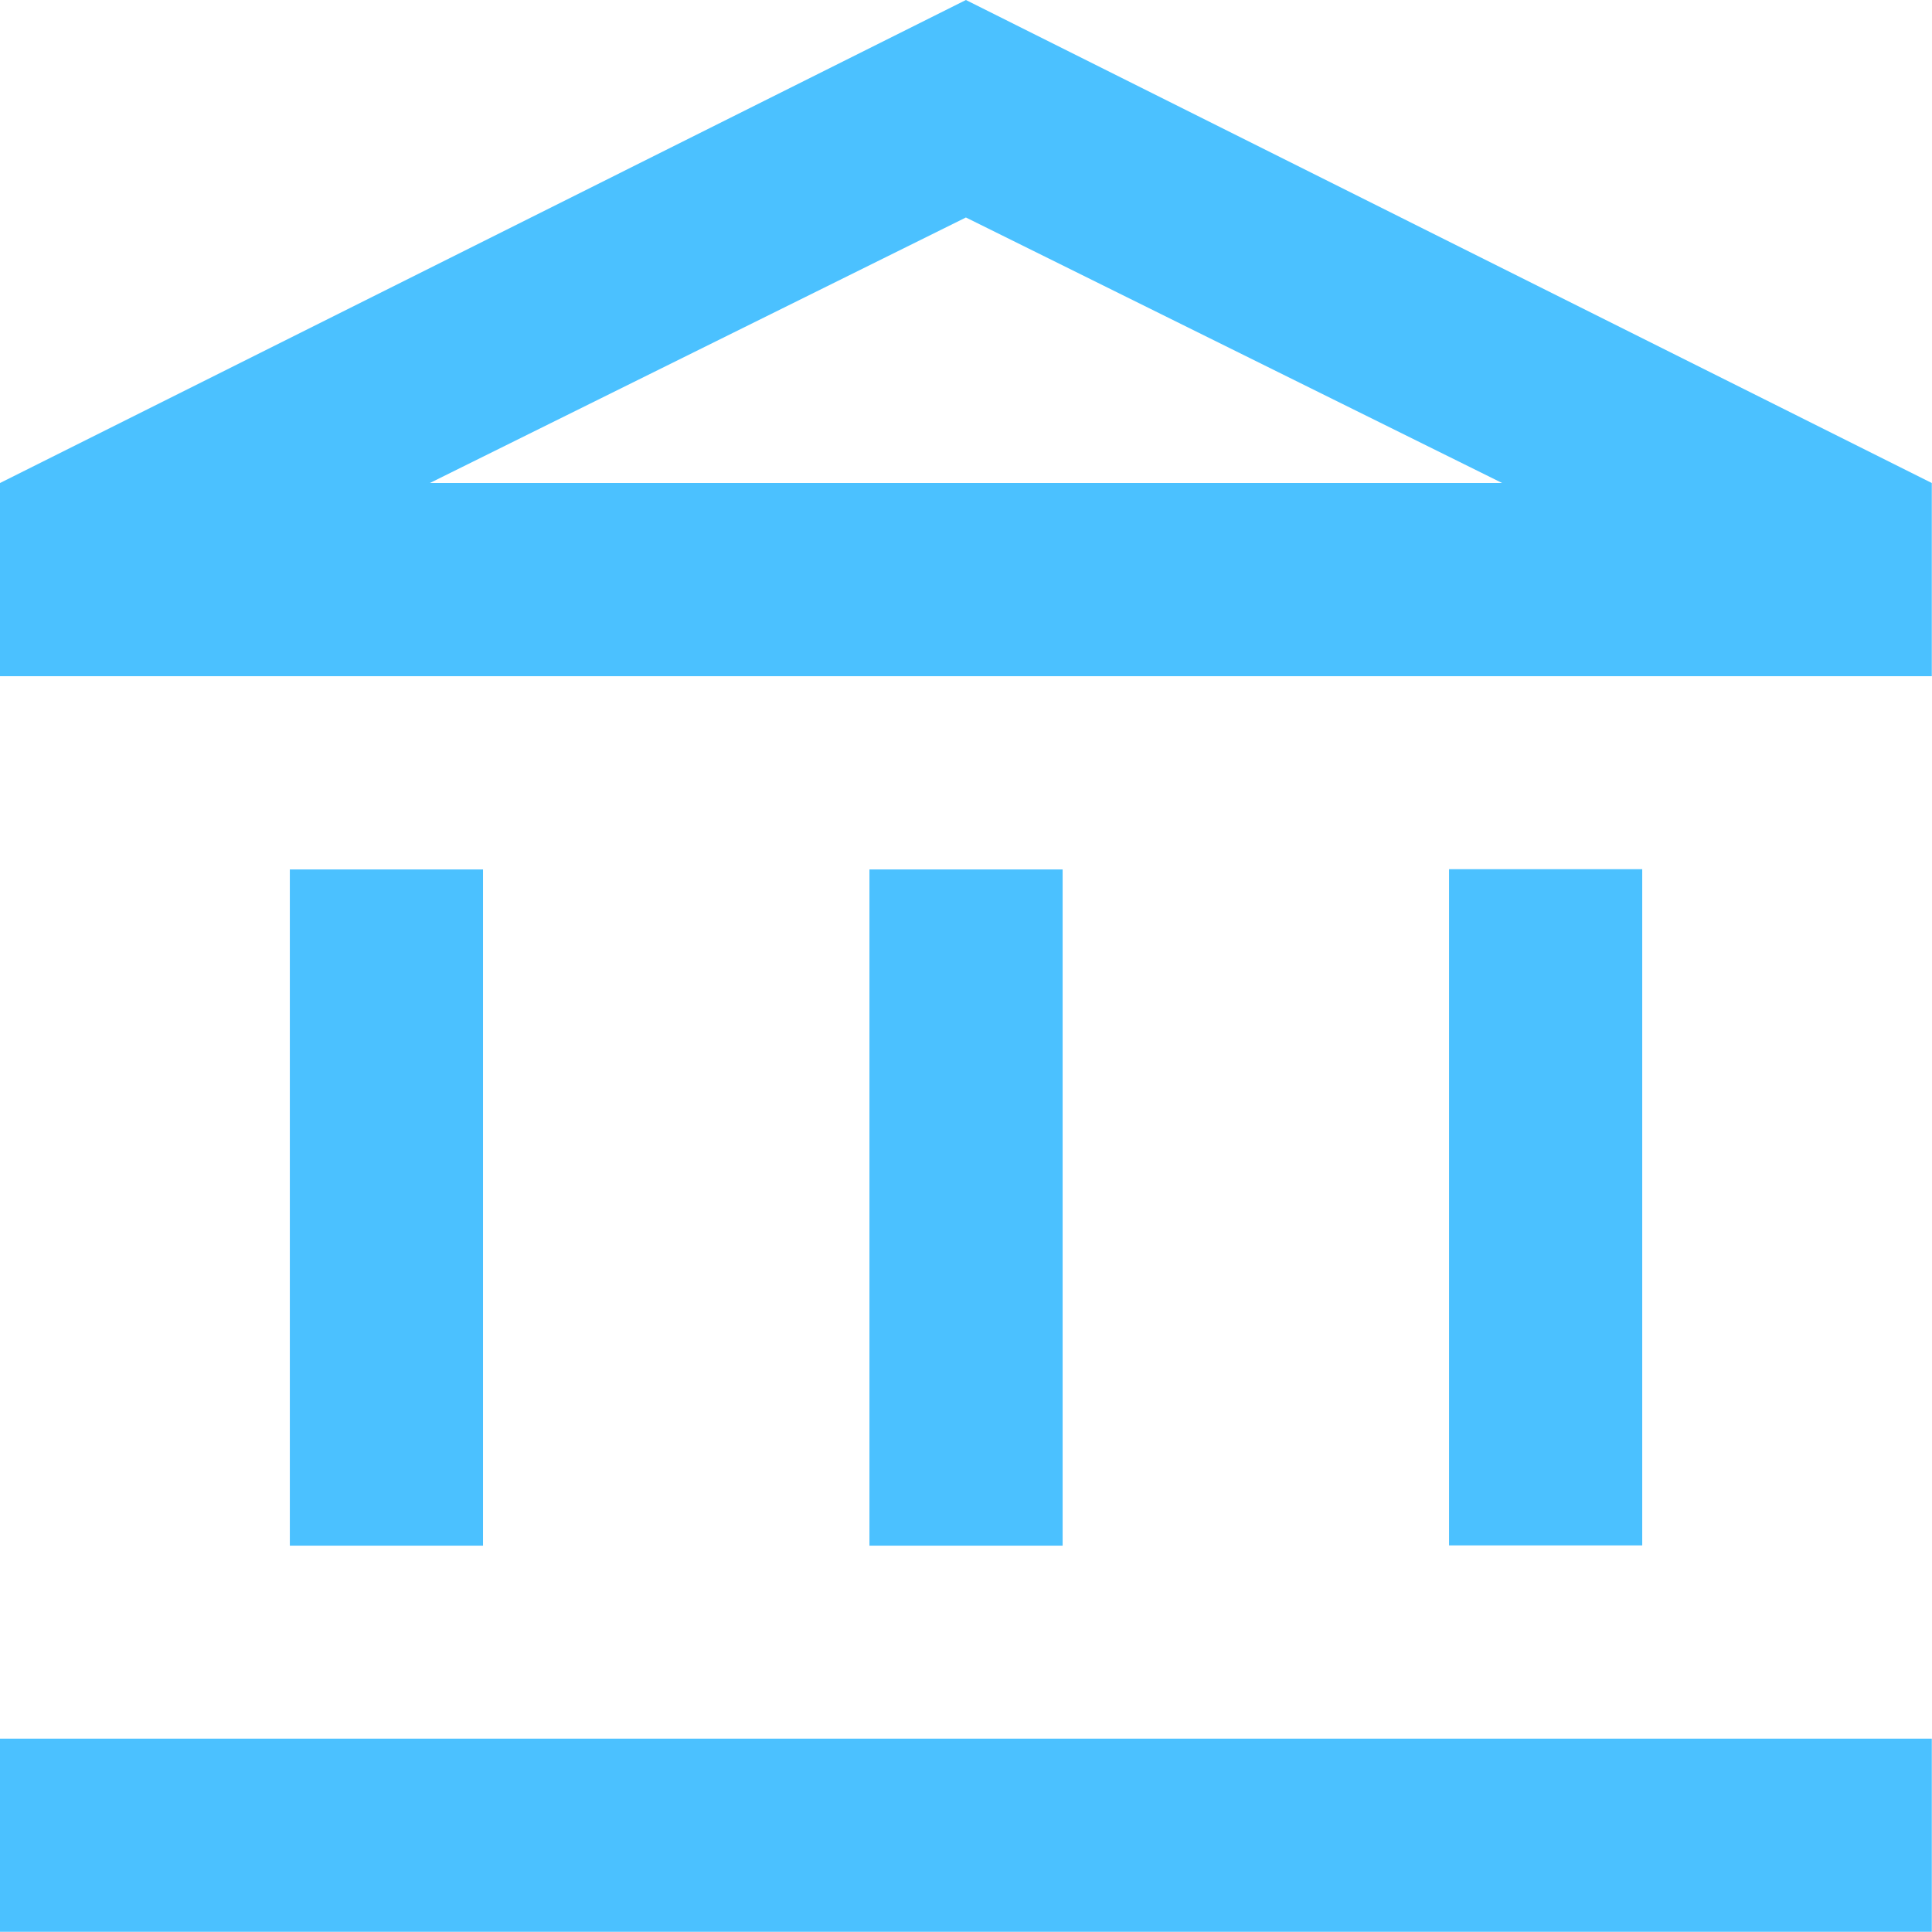 <svg xmlns="http://www.w3.org/2000/svg" width="30.203" height="30.203" viewBox="0 0 30.203 30.203">
  <path id="account_balance_FILL0_wght400_GRAD0_opsz24" d="M84.531-895.837v-10.571h3.02v10.571Zm9.061,0v-10.571h3.02v10.571ZM80-889.8v-3.02h30.2v3.02Zm22.653-6.041v-10.571h3.02v10.571ZM80-909.429v-3.02L95.1-920l15.1,7.551v3.02Zm6.72-3.02h0Zm0,0h16.763L95.1-916.6Z" transform="translate(-80 920)" fill="#4bc1ff"/>
</svg>
